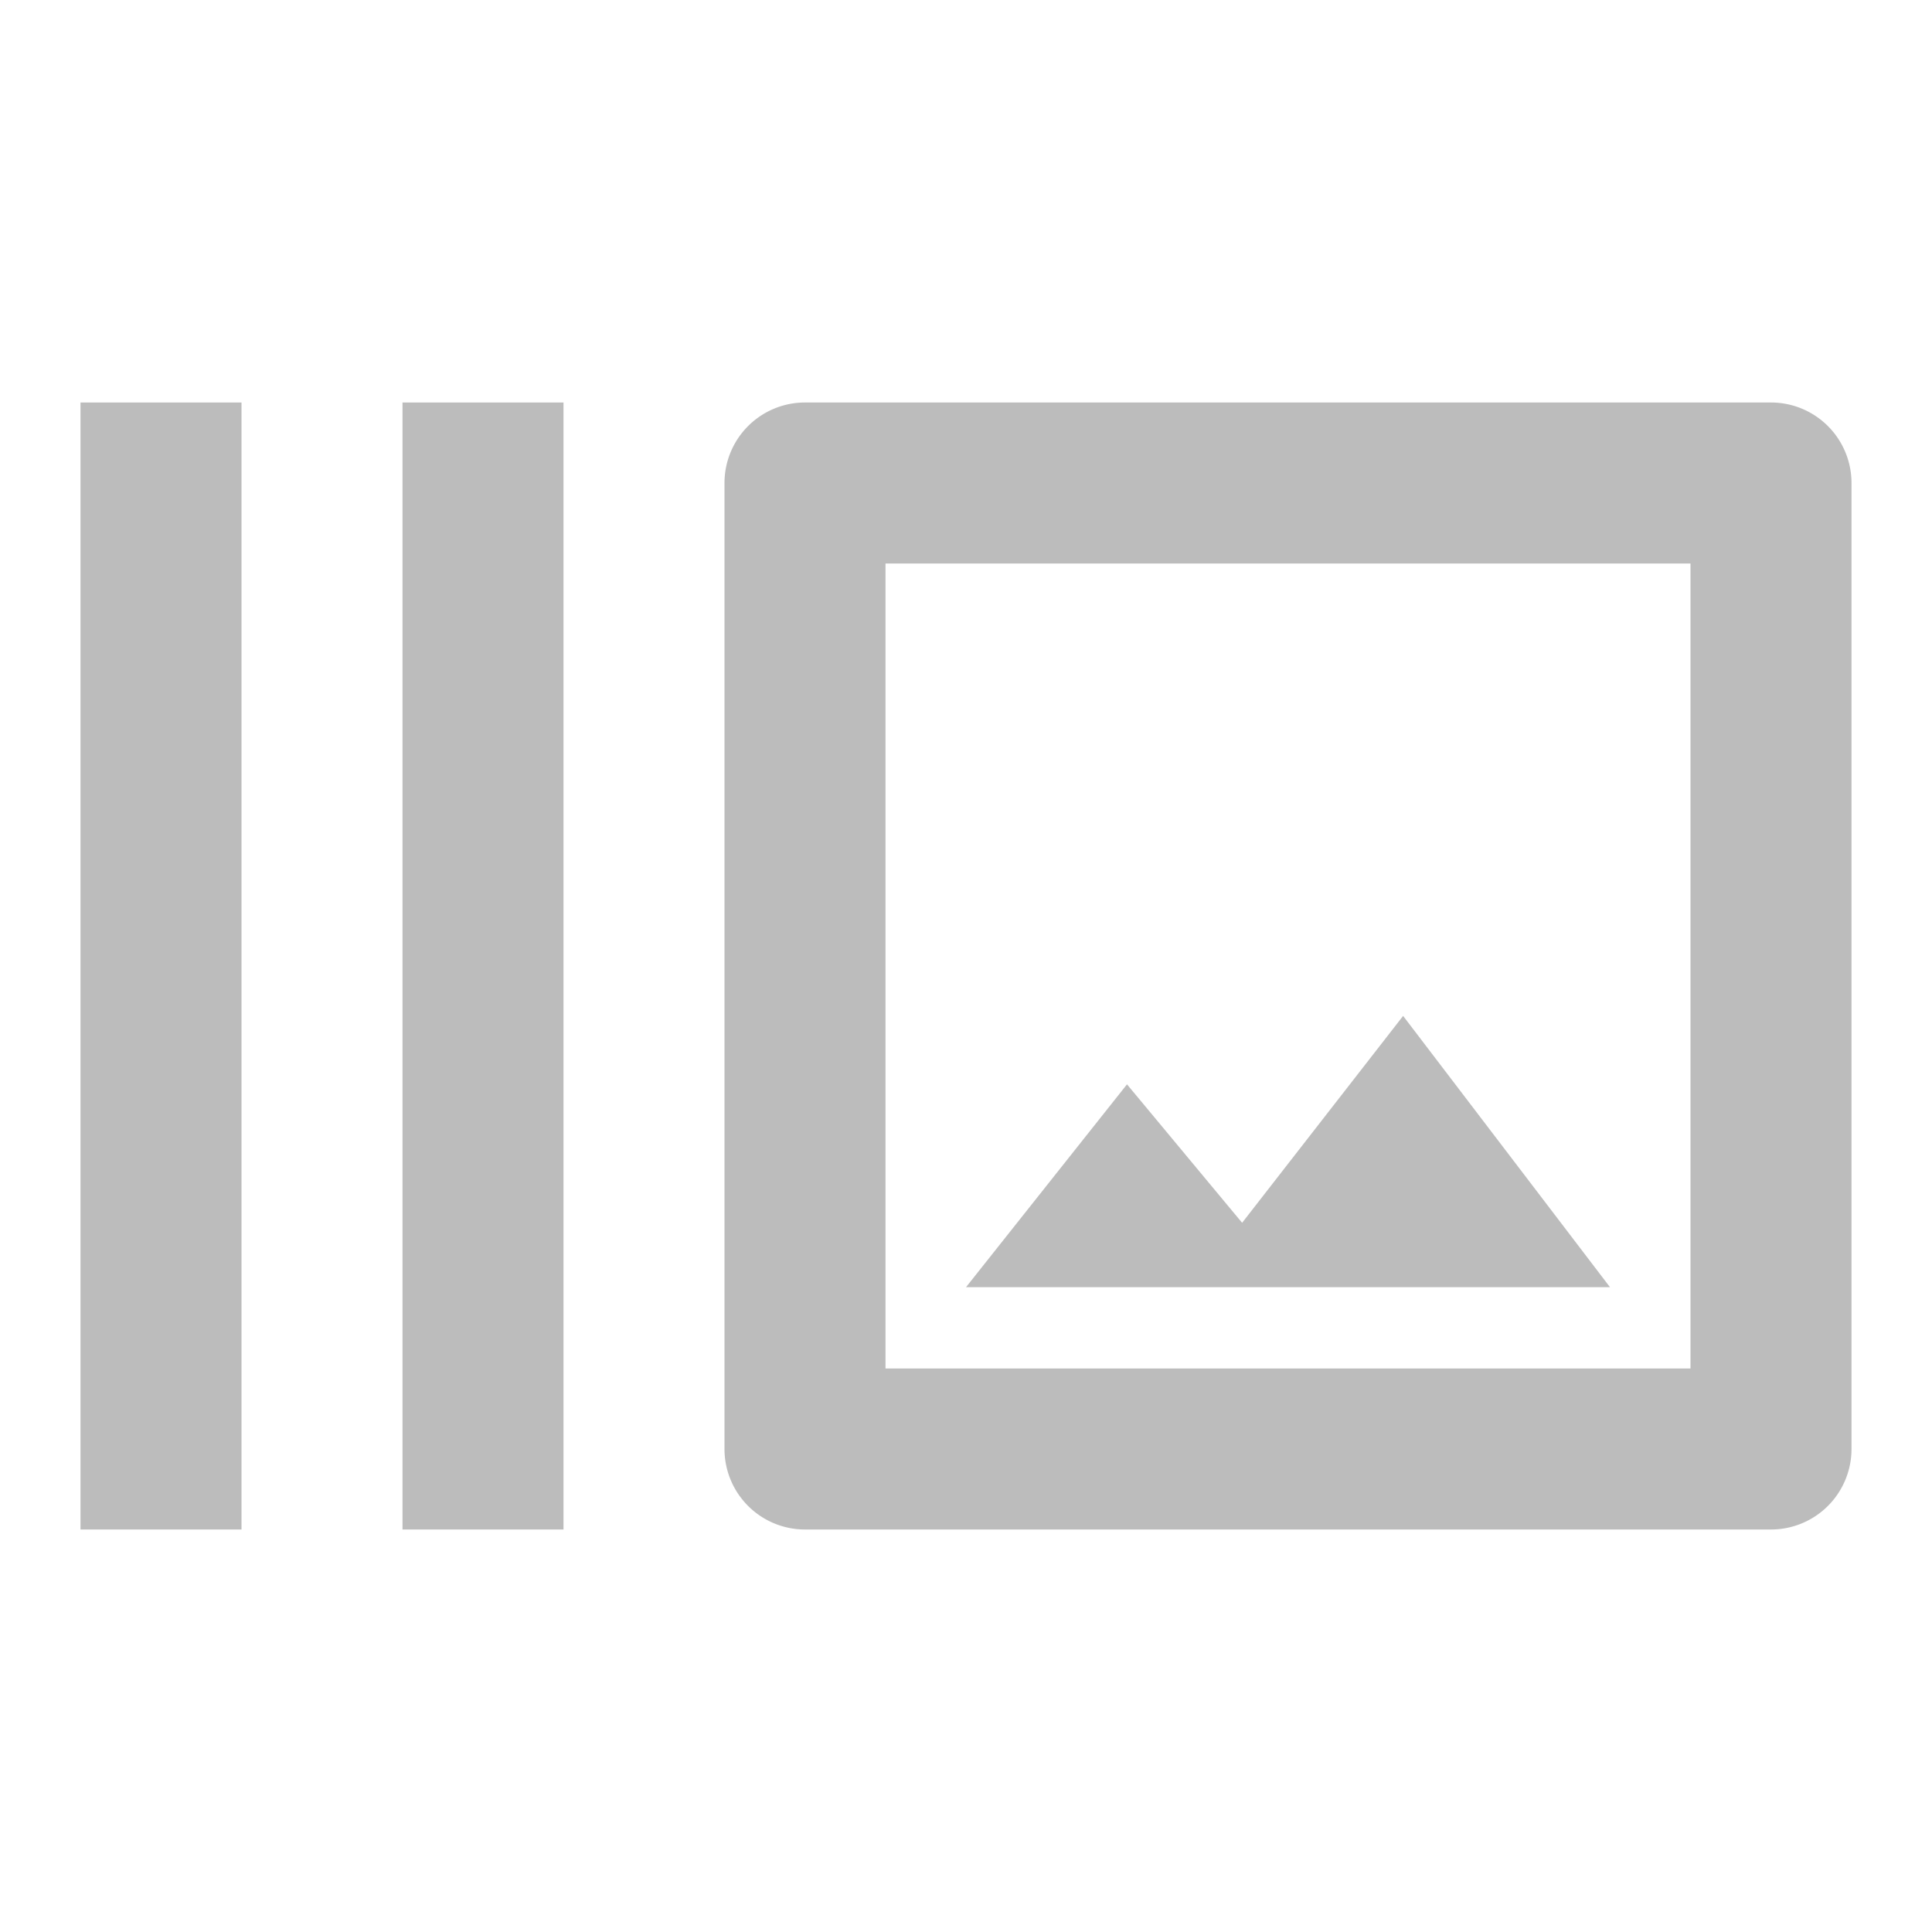<svg xmlns="http://www.w3.org/2000/svg" width="24" height="24" viewBox="0 0 24 24"><defs><style>.a{fill:none;}.b{fill:#bcbcbc;}</style></defs><rect class="a" width="24" height="24"/><rect class="b" width="2" height="14" transform="translate(1 5)"/><rect class="b" width="2" height="14" transform="translate(5 5)"/><path class="b" d="M22,5H10A1,1,0,0,0,9,6V18a1,1,0,0,0,1,1H22a1,1,0,0,0,1-1V6A1,1,0,0,0,22,5ZM21,17H11V7H21Z"/><path class="b" d="M17.43,12.62l-2,2.57L14,13.47l-2,2.52h8Z"/></svg>